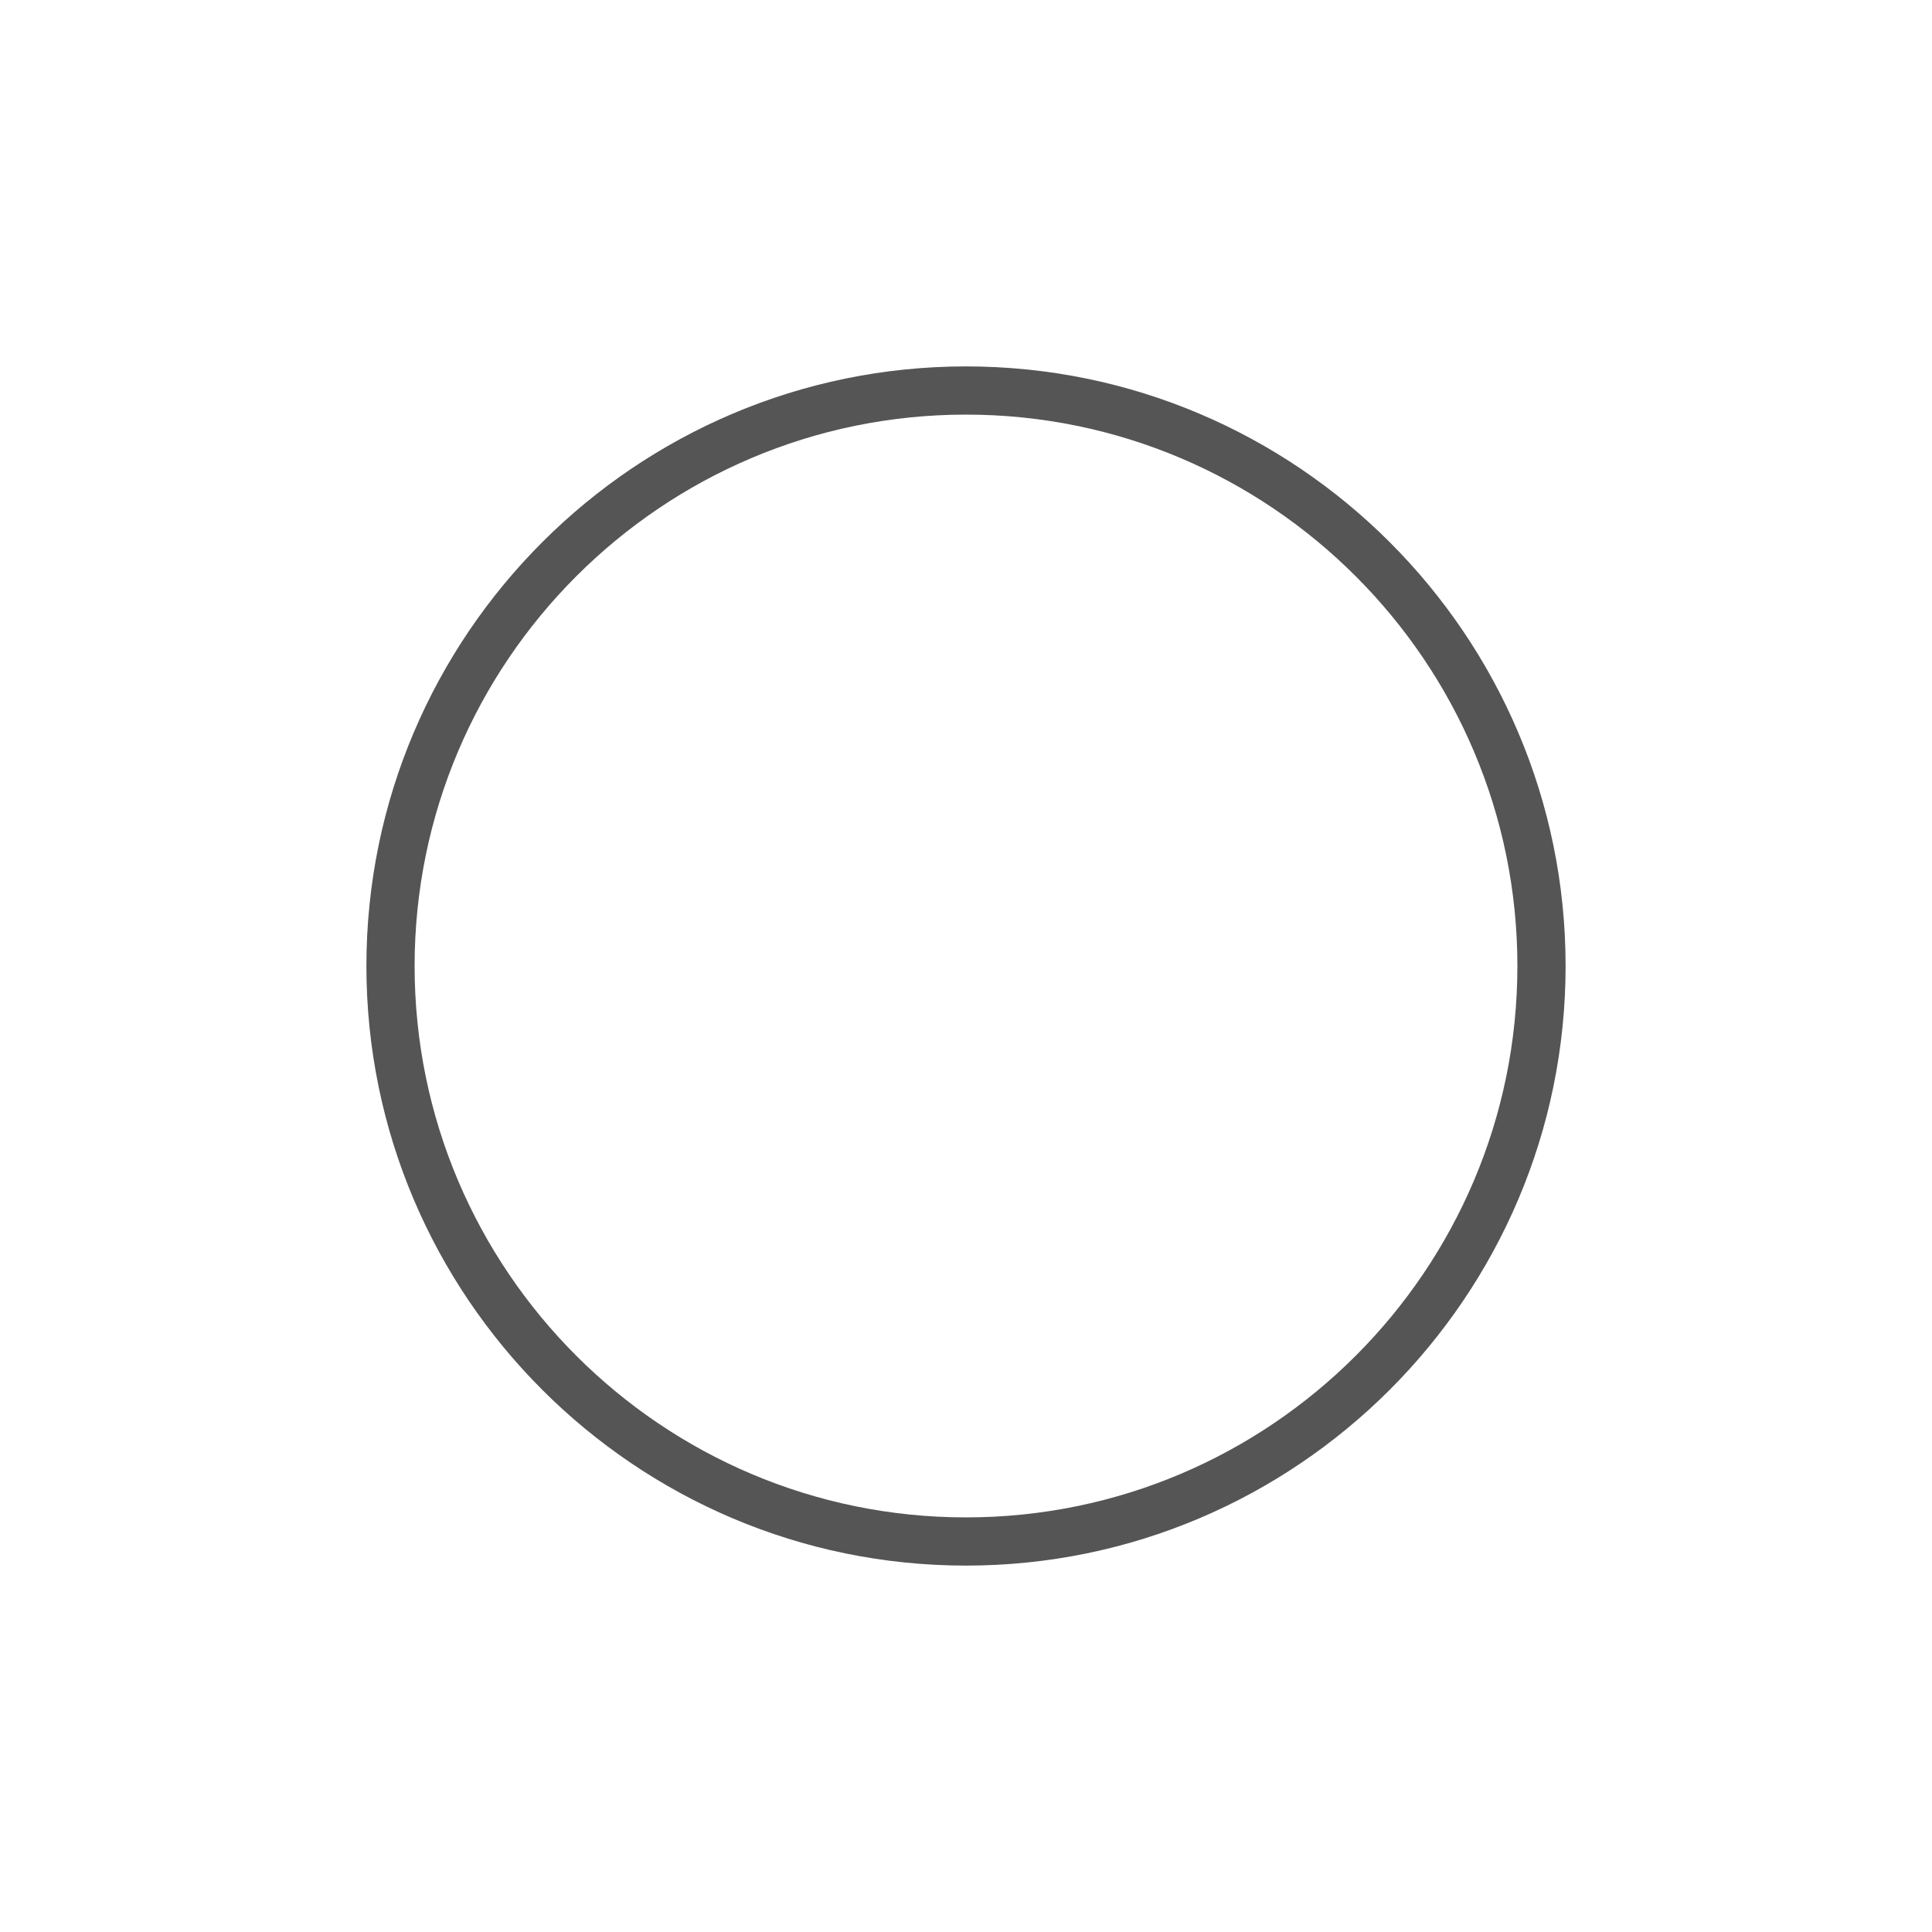 <?xml version="1.0" encoding="UTF-8"?><svg id="Vrstva_1" xmlns="http://www.w3.org/2000/svg" viewBox="0 0 20 20"><defs><style>.cls-1{fill:#555;}</style></defs><path class="cls-1" d="M10,16.207c-3.423,0-6.207-2.785-6.207-6.207S6.577,3.793,10,3.793s6.207,2.785,6.207,6.207-2.785,6.207-6.207,6.207Zm0-11.915c-3.148,0-5.708,2.56-5.708,5.708s2.56,5.708,5.708,5.708,5.708-2.56,5.708-5.708-2.56-5.708-5.708-5.708Z"/></svg>